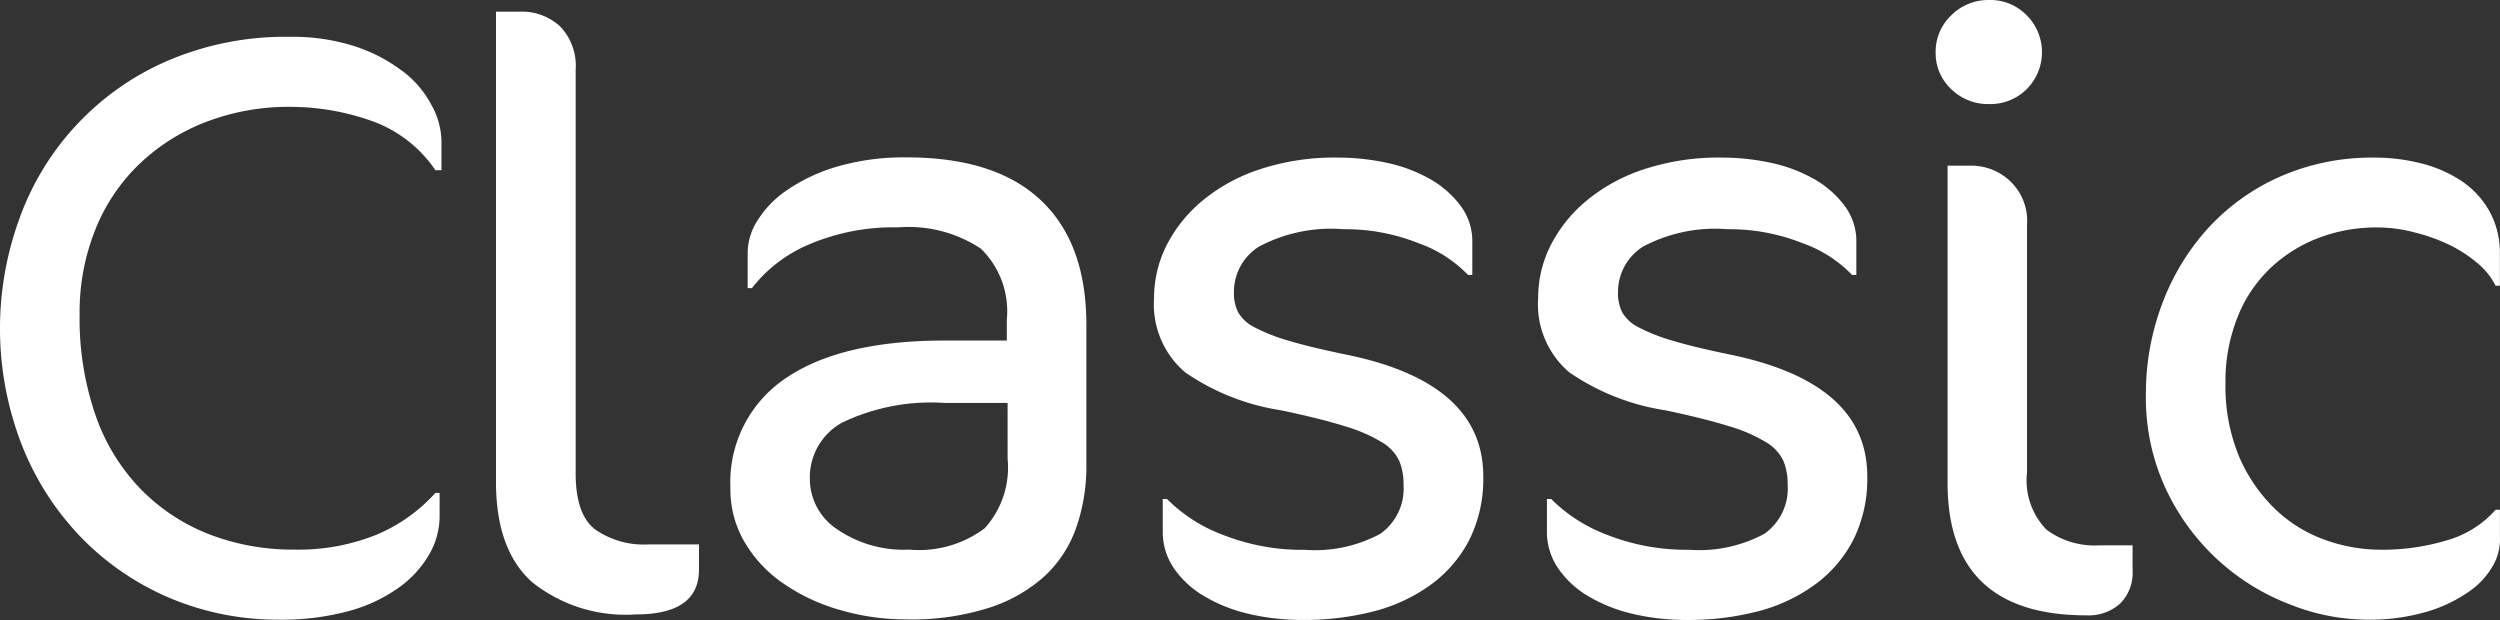 <svg xmlns="http://www.w3.org/2000/svg" width="138.999" height="34.47" viewBox="0 0 138.999 34.47">
  <rect x="0" y="0" width="138.999" height="34.47" fill="#333333" stroke="none"/>
  <g id="_1" data-name="1" transform="translate(-2.495 -9.271)">
    <g id="Group_3646" data-name="Group 3646" transform="translate(2.494 9.271)">
      <path id="Path_1380" data-name="Path 1380" d="M24.853,13.154a8.843,8.843,0,0,0-2.636-1.369,11.2,11.2,0,0,0-3.574-.525,16.616,16.616,0,0,0-6.851,1.34,15.1,15.1,0,0,0-8.206,8.737A17.841,17.841,0,0,0,3.72,33.98a15.588,15.588,0,0,0,3.336,5.163,15.091,15.091,0,0,0,4.922,3.336,15.48,15.48,0,0,0,6.029,1.188,14.271,14.271,0,0,0,3.82-.464,8.677,8.677,0,0,0,2.78-1.277,5.879,5.879,0,0,0,1.73-1.854,4.223,4.223,0,0,0,.6-2.152v-1.3H26.7a9.175,9.175,0,0,1-3.284,2.327,11.642,11.642,0,0,1-4.54.824,12.953,12.953,0,0,1-4.7-.834,10.806,10.806,0,0,1-3.789-2.461A11.084,11.084,0,0,1,7.838,32.39a16.428,16.428,0,0,1-.916-5.715,12.311,12.311,0,0,1,.844-4.623,10.362,10.362,0,0,1,2.4-3.645,11.089,11.089,0,0,1,3.717-2.389,12.8,12.8,0,0,1,4.8-.865,13.56,13.56,0,0,1,4.417.762,7.149,7.149,0,0,1,3.6,2.759h.34V17.058a4.234,4.234,0,0,0-.556-2.008,5.621,5.621,0,0,0-1.627-1.9Z" transform="translate(-2.494 -9.212)" fill="#fff"/>
      <path id="Path_1381" data-name="Path 1381" d="M34.809,38.7c-.742-.556-1.1-1.606-1.1-3.15V13.15a3.165,3.165,0,0,0-.865-2.43,3.137,3.137,0,0,0-2.216-.82H29.28V36.053c0,2.5.659,4.356,2,5.56a8.327,8.327,0,0,0,5.786,1.8q3.506,0,3.5-2.5v-1.39H37.739a4.7,4.7,0,0,1-2.93-.824Z" transform="translate(-1.702 -9.253)" fill="#fff"/>
      <path id="Path_1382" data-name="Path 1382" d="M51.73,17.77a13.361,13.361,0,0,0-3.82.5,9.816,9.816,0,0,0-2.759,1.277,5.679,5.679,0,0,0-1.678,1.688A3.386,3.386,0,0,0,42.9,23v2.038h.237a7.887,7.887,0,0,1,3.177-2.43,11.938,11.938,0,0,1,4.952-.947,7.275,7.275,0,0,1,4.6,1.184,4.856,4.856,0,0,1,1.442,3.944v1.164H53.863q-5.791,0-8.855,2.1A6.963,6.963,0,0,0,41.94,36.17a5.766,5.766,0,0,0,.794,3,7.178,7.178,0,0,0,2.142,2.284,10.654,10.654,0,0,0,3.119,1.469,13.138,13.138,0,0,0,3.748.535,14.2,14.2,0,0,0,4.582-.648,8.465,8.465,0,0,0,3.1-1.773,6.7,6.7,0,0,0,1.75-2.708,10.35,10.35,0,0,0,.556-3.47V27.081q0-4.54-2.523-6.919Q56.674,17.765,51.73,17.77Zm5.622,16.762a5.026,5.026,0,0,1-1.277,3.861,6.1,6.1,0,0,1-4.2,1.184,6.531,6.531,0,0,1-4.005-1.133,3.355,3.355,0,0,1-1.513-2.759,3.475,3.475,0,0,1,1.8-3.172,11.455,11.455,0,0,1,5.694-1.092h3.5Z" transform="translate(-1.328 -9.019)" fill="#fff"/>
      <path id="Path_1383" data-name="Path 1383" d="M75.549,28.745c-1.349-.278-2.43-.535-3.244-.782a10.074,10.074,0,0,1-1.894-.742,2.157,2.157,0,0,1-.916-.834,2.333,2.333,0,0,1-.237-1.112,2.972,2.972,0,0,1,1.39-2.543,8.534,8.534,0,0,1,4.705-.968,10.945,10.945,0,0,1,4.18.782,7.062,7.062,0,0,1,2.742,1.761h.237V22.454a3.26,3.26,0,0,0-.648-1.986,5.461,5.461,0,0,0-1.678-1.482A8.468,8.468,0,0,0,77.8,18.08a13.019,13.019,0,0,0-2.79-.3,13.265,13.265,0,0,0-4.3.648,9.763,9.763,0,0,0-3.192,1.74,7.844,7.844,0,0,0-2,2.482,6.47,6.47,0,0,0-.7,2.924,4.964,4.964,0,0,0,1.73,4.149,12.824,12.824,0,0,0,5.344,2.111c1.472.309,2.657.608,3.542.886a8.76,8.76,0,0,1,2.049.886,2.415,2.415,0,0,1,.968,1.04,3.342,3.342,0,0,1,.237,1.318,3.078,3.078,0,0,1-1.3,2.739,7.665,7.665,0,0,1-4.191.886,12,12,0,0,1-4.53-.824,8.685,8.685,0,0,1-3.128-2H65.3v1.8a3.574,3.574,0,0,0,.6,2.018,5.249,5.249,0,0,0,1.658,1.555,8.678,8.678,0,0,0,2.471,1,13.025,13.025,0,0,0,3.048.35,15.411,15.411,0,0,0,4.036-.5,9.359,9.359,0,0,0,3.176-1.522,7.094,7.094,0,0,0,2.09-2.5,7.571,7.571,0,0,0,.742-3.428Q83.147,30.31,75.549,28.745Z" transform="translate(-0.651 -9.019)" fill="#fff"/>
      <path id="Path_1384" data-name="Path 1384" d="M96.289,28.745c-1.349-.278-2.43-.535-3.244-.782a10.074,10.074,0,0,1-1.894-.742,2.157,2.157,0,0,1-.916-.834A2.333,2.333,0,0,1,90,25.275a2.972,2.972,0,0,1,1.39-2.543,8.534,8.534,0,0,1,4.705-.968,10.945,10.945,0,0,1,4.18.782,7.062,7.062,0,0,1,2.739,1.76h.237V22.454a3.26,3.26,0,0,0-.648-1.986,5.461,5.461,0,0,0-1.678-1.482,8.468,8.468,0,0,0-2.383-.906,13.019,13.019,0,0,0-2.79-.3,13.265,13.265,0,0,0-4.3.648,9.763,9.763,0,0,0-3.192,1.74,7.844,7.844,0,0,0-2,2.482,6.47,6.47,0,0,0-.7,2.924,4.964,4.964,0,0,0,1.732,4.147,12.824,12.824,0,0,0,5.344,2.111c1.472.309,2.657.608,3.542.886a8.76,8.76,0,0,1,2.049.886,2.415,2.415,0,0,1,.968,1.04,3.342,3.342,0,0,1,.237,1.318,3.078,3.078,0,0,1-1.3,2.739,7.665,7.665,0,0,1-4.19.885,12,12,0,0,1-4.53-.824,8.686,8.686,0,0,1-3.128-2h-.237v1.8a3.574,3.574,0,0,0,.6,2.018A5.249,5.249,0,0,0,88.3,42.139a8.678,8.678,0,0,0,2.471,1,13.025,13.025,0,0,0,3.048.35,15.411,15.411,0,0,0,4.036-.5,9.359,9.359,0,0,0,3.171-1.524,7.094,7.094,0,0,0,2.09-2.5,7.571,7.571,0,0,0,.742-3.428C103.877,32.05,101.344,29.8,96.289,28.745Z" transform="translate(-0.038 -9.019)" fill="#fff"/>
      <path id="Path_1385" data-name="Path 1385" d="M113.168,38.454a3.932,3.932,0,0,1-1.081-3.192V21.5a3.042,3.042,0,0,0-.968-2.45,3.144,3.144,0,0,0-2.09-.834H107.67V35.857q0,7.367,7.732,7.362a2.624,2.624,0,0,0,1.854-.648,2.414,2.414,0,0,0,.7-1.854v-1.39h-1.874a4.468,4.468,0,0,1-2.914-.873Z" transform="translate(0.616 -9.006)" fill="#fff"/>
      <path id="Path_1386" data-name="Path 1386" d="M110,15.058a2.857,2.857,0,0,0,2.09-.834,2.908,2.908,0,0,0,0-4.1A2.818,2.818,0,0,0,110,9.272a2.9,2.9,0,0,0-2.111.855,2.78,2.78,0,0,0-.865,2.059,2.723,2.723,0,0,0,.865,2.038,2.921,2.921,0,0,0,2.111.834Z" transform="translate(0.598 -9.271)" fill="#fff"/>
      <path id="Path_1387" data-name="Path 1387" d="M125.124,24.1a8.091,8.091,0,0,1,2.688-1.787,9,9,0,0,1,3.48-.648,7.911,7.911,0,0,1,1.946.257,10.1,10.1,0,0,1,1.925.669,7.34,7.34,0,0,1,1.6,1.016,3.96,3.96,0,0,1,1.06,1.3h.237V23.144A4.766,4.766,0,0,0,137.5,20.8a4.891,4.891,0,0,0-1.5-1.668,7.155,7.155,0,0,0-2.234-1.009,10.434,10.434,0,0,0-2.708-.34,12.66,12.66,0,0,0-5.23,1.06,12.032,12.032,0,0,0-4,2.872,13.031,13.031,0,0,0-2.543,4.191,14.157,14.157,0,0,0-.906,5.025,11.993,11.993,0,0,0,1.143,5.344,12.565,12.565,0,0,0,6.9,6.363,11.722,11.722,0,0,0,4.2.834A11.3,11.3,0,0,0,134.1,43a8.026,8.026,0,0,0,2.306-1.133,4.358,4.358,0,0,0,1.277-1.411,2.926,2.926,0,0,0,.381-1.338V37.359h-.237a5.668,5.668,0,0,1-2.636,1.678,12.377,12.377,0,0,1-3.789.546,9.119,9.119,0,0,1-3.027-.535,7.719,7.719,0,0,1-2.759-1.678,8.927,8.927,0,0,1-2.018-2.879,10.178,10.178,0,0,1-.794-4.211,9.537,9.537,0,0,1,.6-3.439A7.511,7.511,0,0,1,125.13,24.1Z" transform="translate(0.933 -9.019)" fill="#fff"/>
    </g>
  </g>
</svg>
